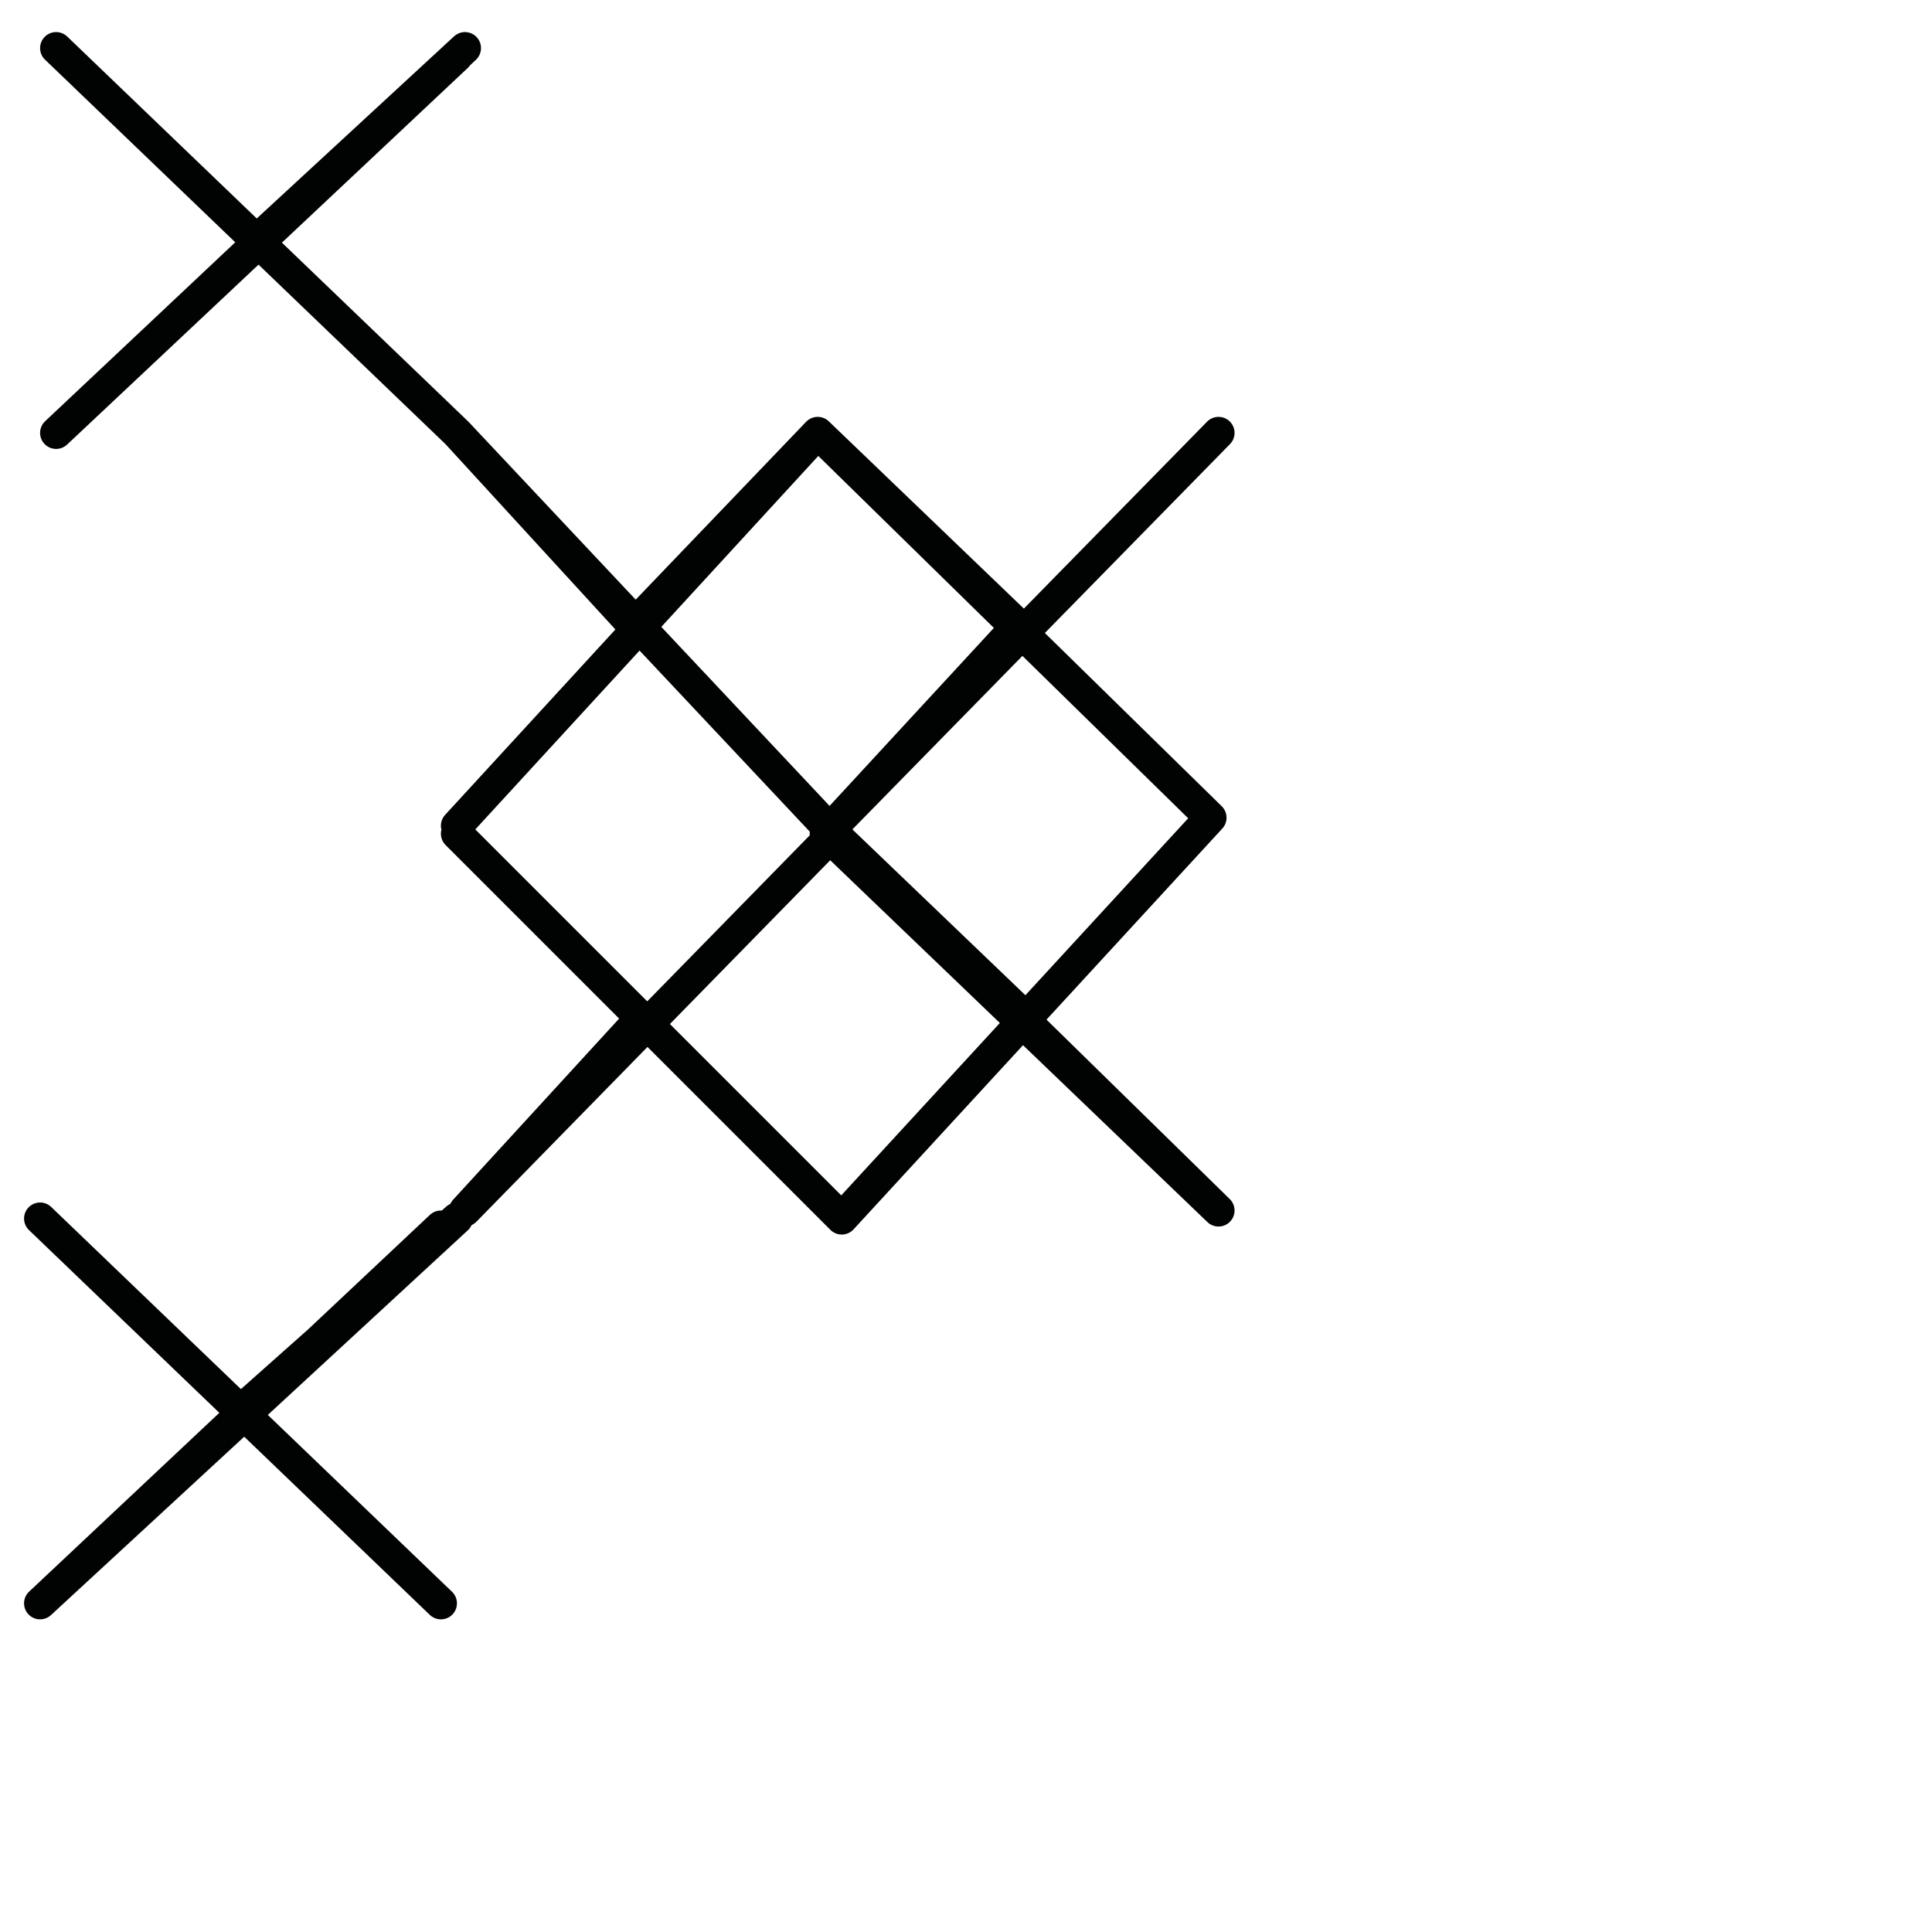 <?xml version="1.0" encoding="utf-8"?>
<!-- Generator: Adobe Illustrator 24.1.2, SVG Export Plug-In . SVG Version: 6.00 Build 0)  -->
<svg version="1.1" id="Ebene_1" xmlns="http://www.w3.org/2000/svg" xmlns:xlink="http://www.w3.org/1999/xlink" x="0px" y="0px"
	 viewBox="0 0 24.1 24.1" style="enable-background:new 0 0 24.1 24.1;" xml:space="preserve">
<style type="text/css">
	.st0{fill:none;stroke:#010202;stroke-width:0.4;stroke-linecap:round;stroke-linejoin:round;}
</style>
<g>
	<polyline class="st0" points="5.7,0.7 0.7,5.4 5.8,0.6 3.2,3 0.7,0.6 5.7,5.4 0.7,0.6 5.7,5.4 10.4,10.4 5.7,5.4 7.9,7.8 10.2,5.4 
		5.7,10.3 10.2,5.4 15.1,10.2 10.2,5.4 12.7,7.8 10.3,10.4 15.2,5.4 10.3,10.4 15.2,15.1 10.4,10.4 12.8,12.7 10.5,15.2 15.1,10.2 
		10.5,15.2 5.7,10.4 10.4,15.1 8,12.7 5.8,15.1 10.4,10.4 5.8,15.1 	"/>
	<path class="st0" d="M5.5,20"/>
	<polyline class="st0" points="5.5,15.3 0.5,20 5.7,15.2 3,17.6 0.5,15.2 5.5,20 0.5,15.2 5.5,20 	"/>
</g>
</svg>

